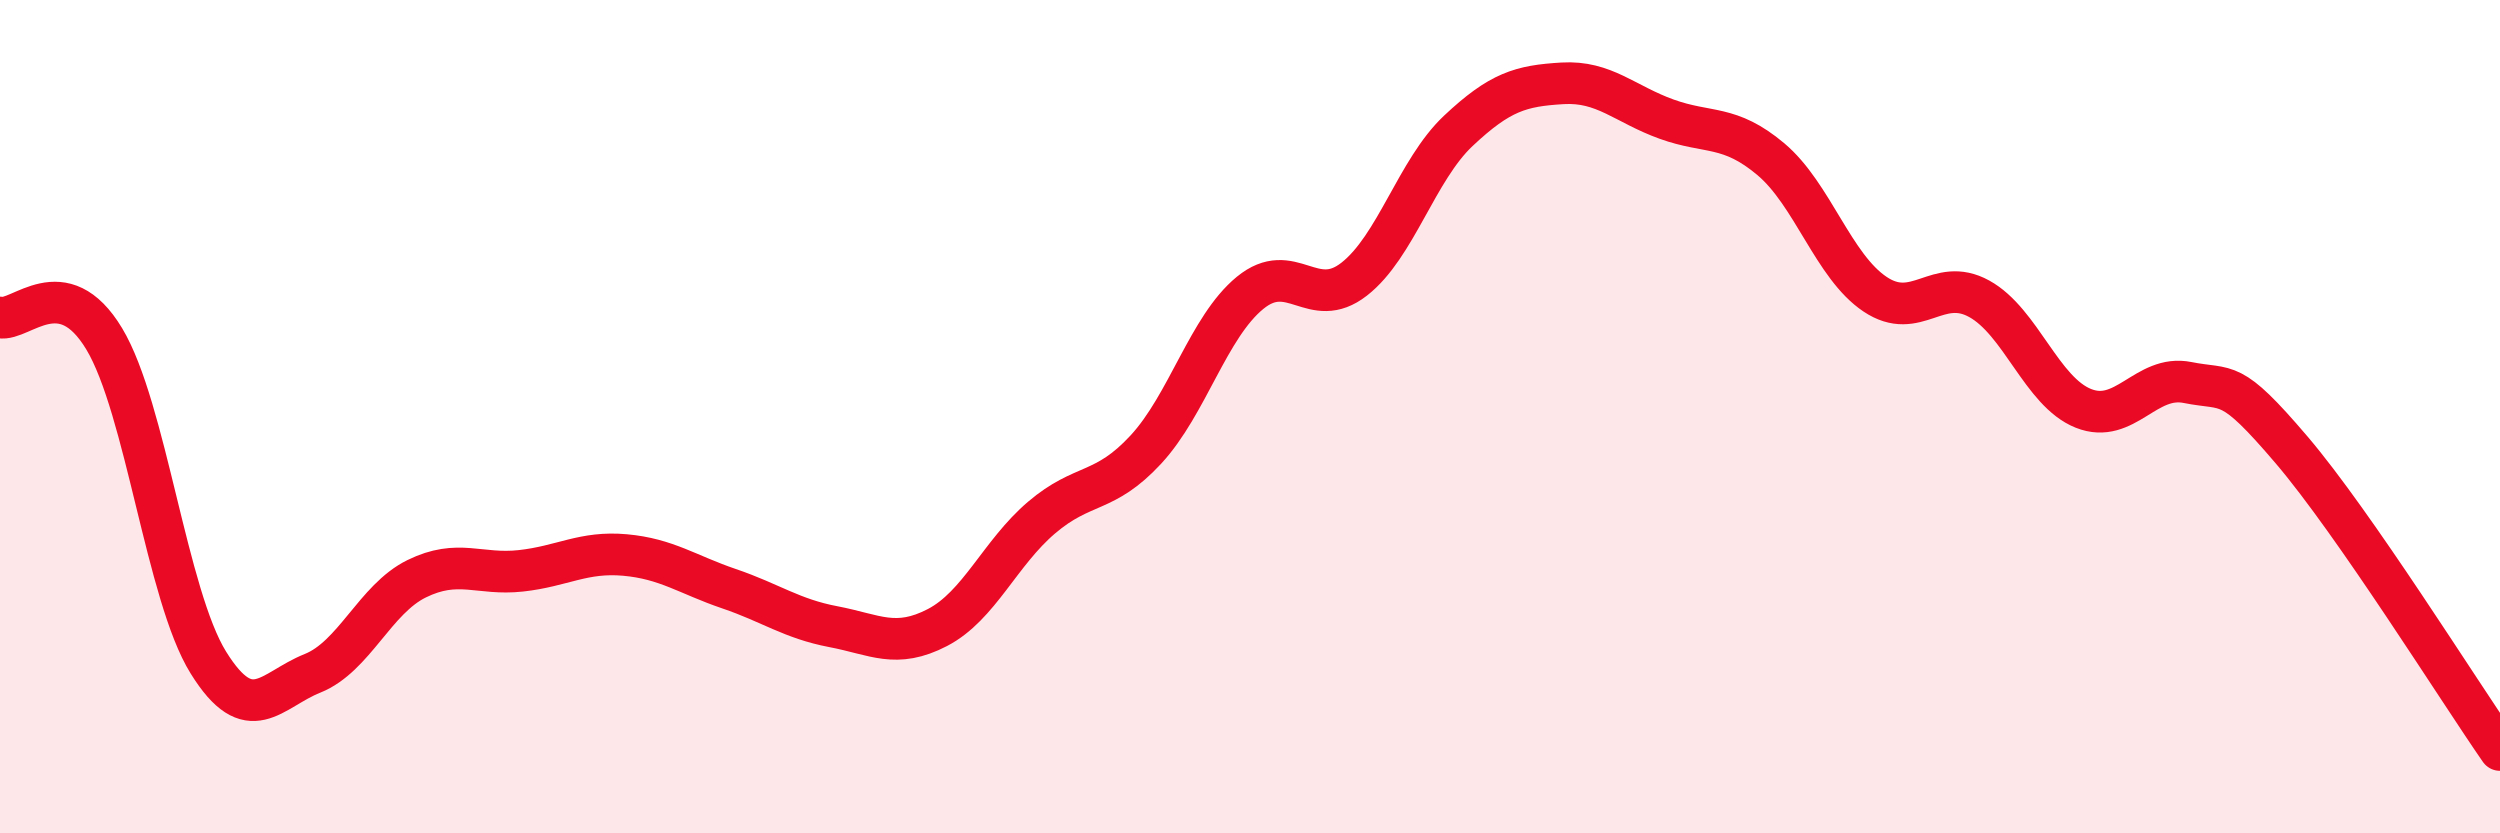 
    <svg width="60" height="20" viewBox="0 0 60 20" xmlns="http://www.w3.org/2000/svg">
      <path
        d="M 0,7.62 C 0.5,7.72 1.5,6.47 2.5,8.13 C 3.5,9.79 4,14.29 5,15.9 C 6,17.51 6.5,16.56 7.5,16.16 C 8.5,15.76 9,14.38 10,13.89 C 11,13.4 11.5,13.81 12.5,13.7 C 13.5,13.59 14,13.23 15,13.32 C 16,13.41 16.5,13.79 17.5,14.13 C 18.5,14.47 19,14.85 20,15.04 C 21,15.23 21.5,15.58 22.5,15.06 C 23.5,14.54 24,13.27 25,12.42 C 26,11.57 26.5,11.87 27.5,10.79 C 28.5,9.71 29,7.85 30,7.03 C 31,6.21 31.5,7.48 32.5,6.7 C 33.5,5.92 34,4.08 35,3.14 C 36,2.2 36.5,2.06 37.5,2 C 38.5,1.94 39,2.5 40,2.86 C 41,3.22 41.5,2.98 42.5,3.82 C 43.5,4.66 44,6.39 45,7.06 C 46,7.73 46.5,6.62 47.5,7.17 C 48.5,7.72 49,9.4 50,9.8 C 51,10.2 51.5,8.98 52.5,9.18 C 53.5,9.38 53.5,9.04 55,10.8 C 56.5,12.56 59,16.56 60,18L60 20L0 20Z"
        fill="#EB0A25"
        opacity="0.1"
        stroke-linecap="round"
        stroke-linejoin="round"
      />
      <path
        d="M 0,7.62 C 0.5,7.72 1.5,6.47 2.5,8.13 C 3.5,9.79 4,14.29 5,15.9 C 6,17.51 6.5,16.56 7.5,16.16 C 8.5,15.76 9,14.38 10,13.89 C 11,13.4 11.5,13.81 12.5,13.7 C 13.5,13.59 14,13.23 15,13.32 C 16,13.41 16.5,13.79 17.5,14.13 C 18.5,14.47 19,14.85 20,15.04 C 21,15.23 21.5,15.58 22.5,15.06 C 23.5,14.54 24,13.27 25,12.42 C 26,11.57 26.5,11.87 27.5,10.79 C 28.5,9.71 29,7.85 30,7.03 C 31,6.21 31.5,7.48 32.5,6.7 C 33.5,5.92 34,4.08 35,3.14 C 36,2.2 36.5,2.06 37.5,2 C 38.5,1.94 39,2.5 40,2.86 C 41,3.22 41.5,2.98 42.5,3.82 C 43.5,4.66 44,6.39 45,7.06 C 46,7.73 46.5,6.62 47.5,7.17 C 48.5,7.72 49,9.4 50,9.8 C 51,10.2 51.5,8.98 52.5,9.18 C 53.5,9.38 53.5,9.04 55,10.8 C 56.5,12.56 59,16.56 60,18"
        stroke="#EB0A25"
        stroke-width="1"
        fill="none"
        stroke-linecap="round"
        stroke-linejoin="round"
      />
    </svg>
  